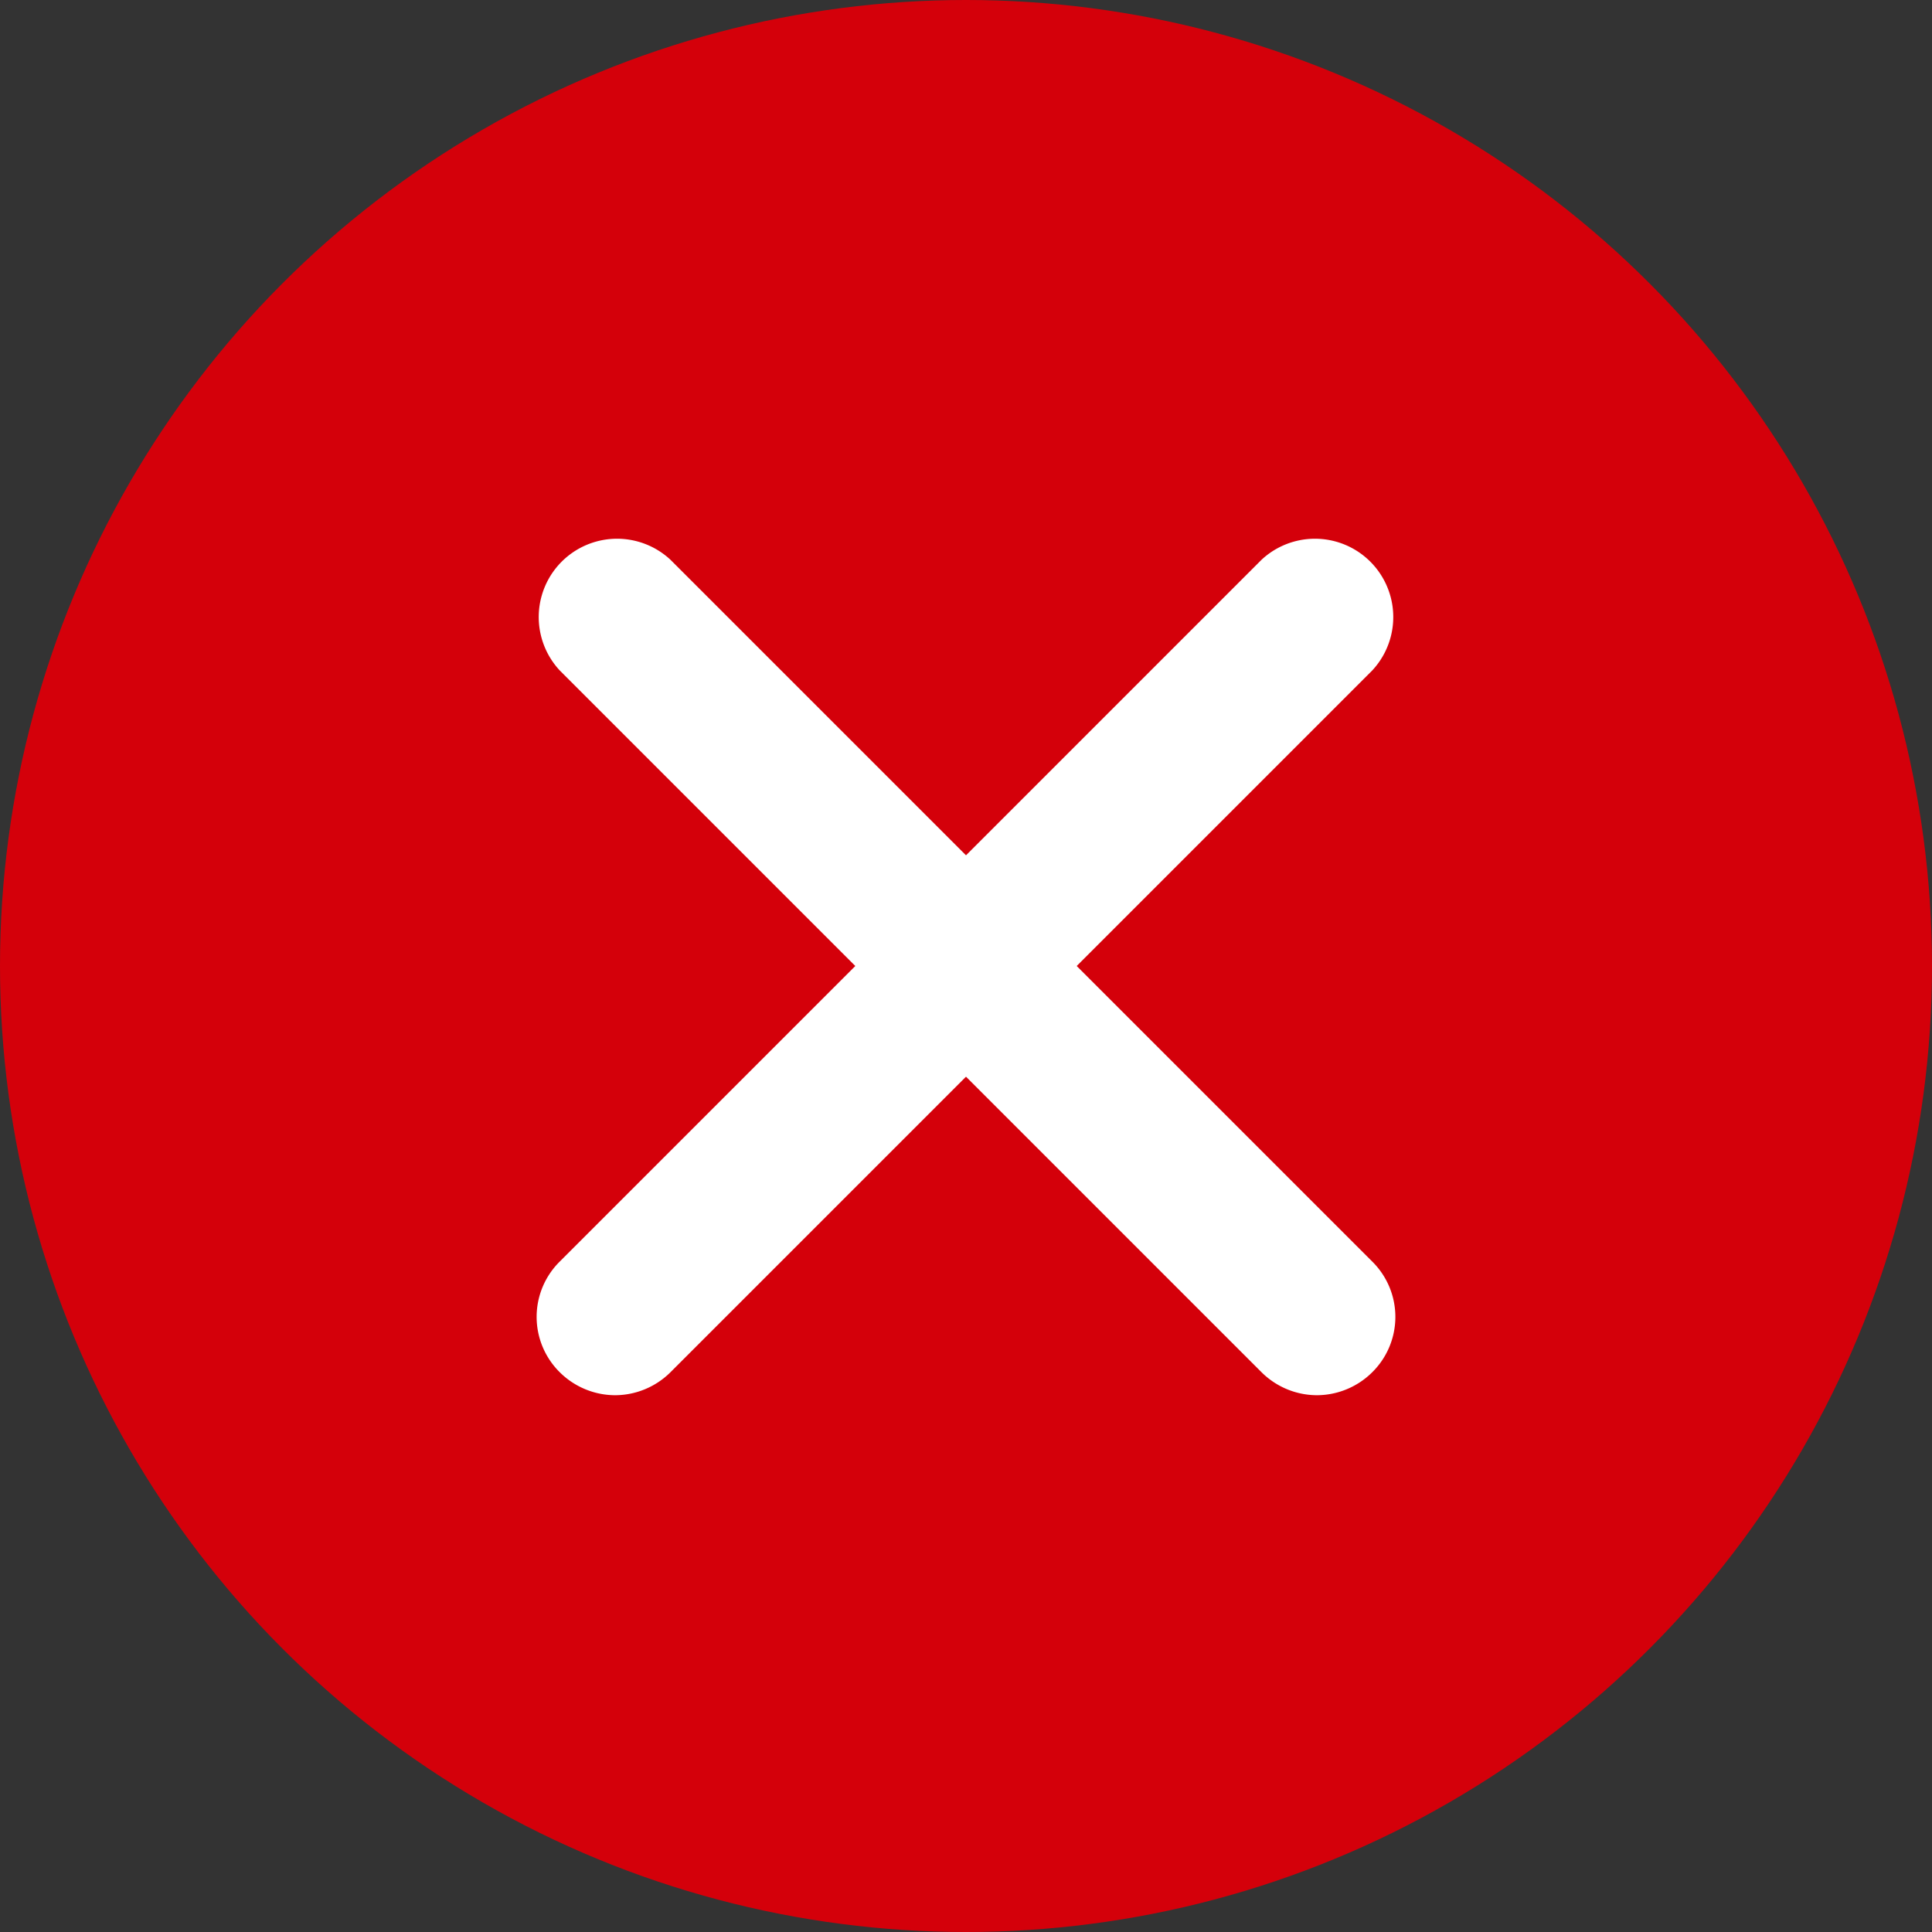 <svg xmlns="http://www.w3.org/2000/svg" viewBox="0 0 37 37"><rect x="0" y="0" width="37" height="37" fill="#333333" stroke="none"/><defs><style>.cls-1{fill:#d4000a;}.cls-2{fill:#fff;}</style></defs><g id="Layer_2" data-name="Layer 2"><g id="Layer_1-2" data-name="Layer 1"><circle class="cls-1" cx="18.5" cy="18.5" r="18.5"/><path class="cls-2" d="M11.78,26.72a1.51,1.51,0,0,1-1.06-.44,1.49,1.49,0,0,1,0-2.12L24.16,10.72a1.5,1.5,0,0,1,2.12,2.12L12.84,26.28A1.51,1.51,0,0,1,11.78,26.72Z"/><path class="cls-2" d="M25.22,26.72a1.51,1.51,0,0,1-1.06-.44L10.72,12.84a1.5,1.5,0,0,1,2.12-2.12L26.28,24.16a1.49,1.49,0,0,1,0,2.12A1.51,1.51,0,0,1,25.22,26.72Z"/></g></g></svg>
